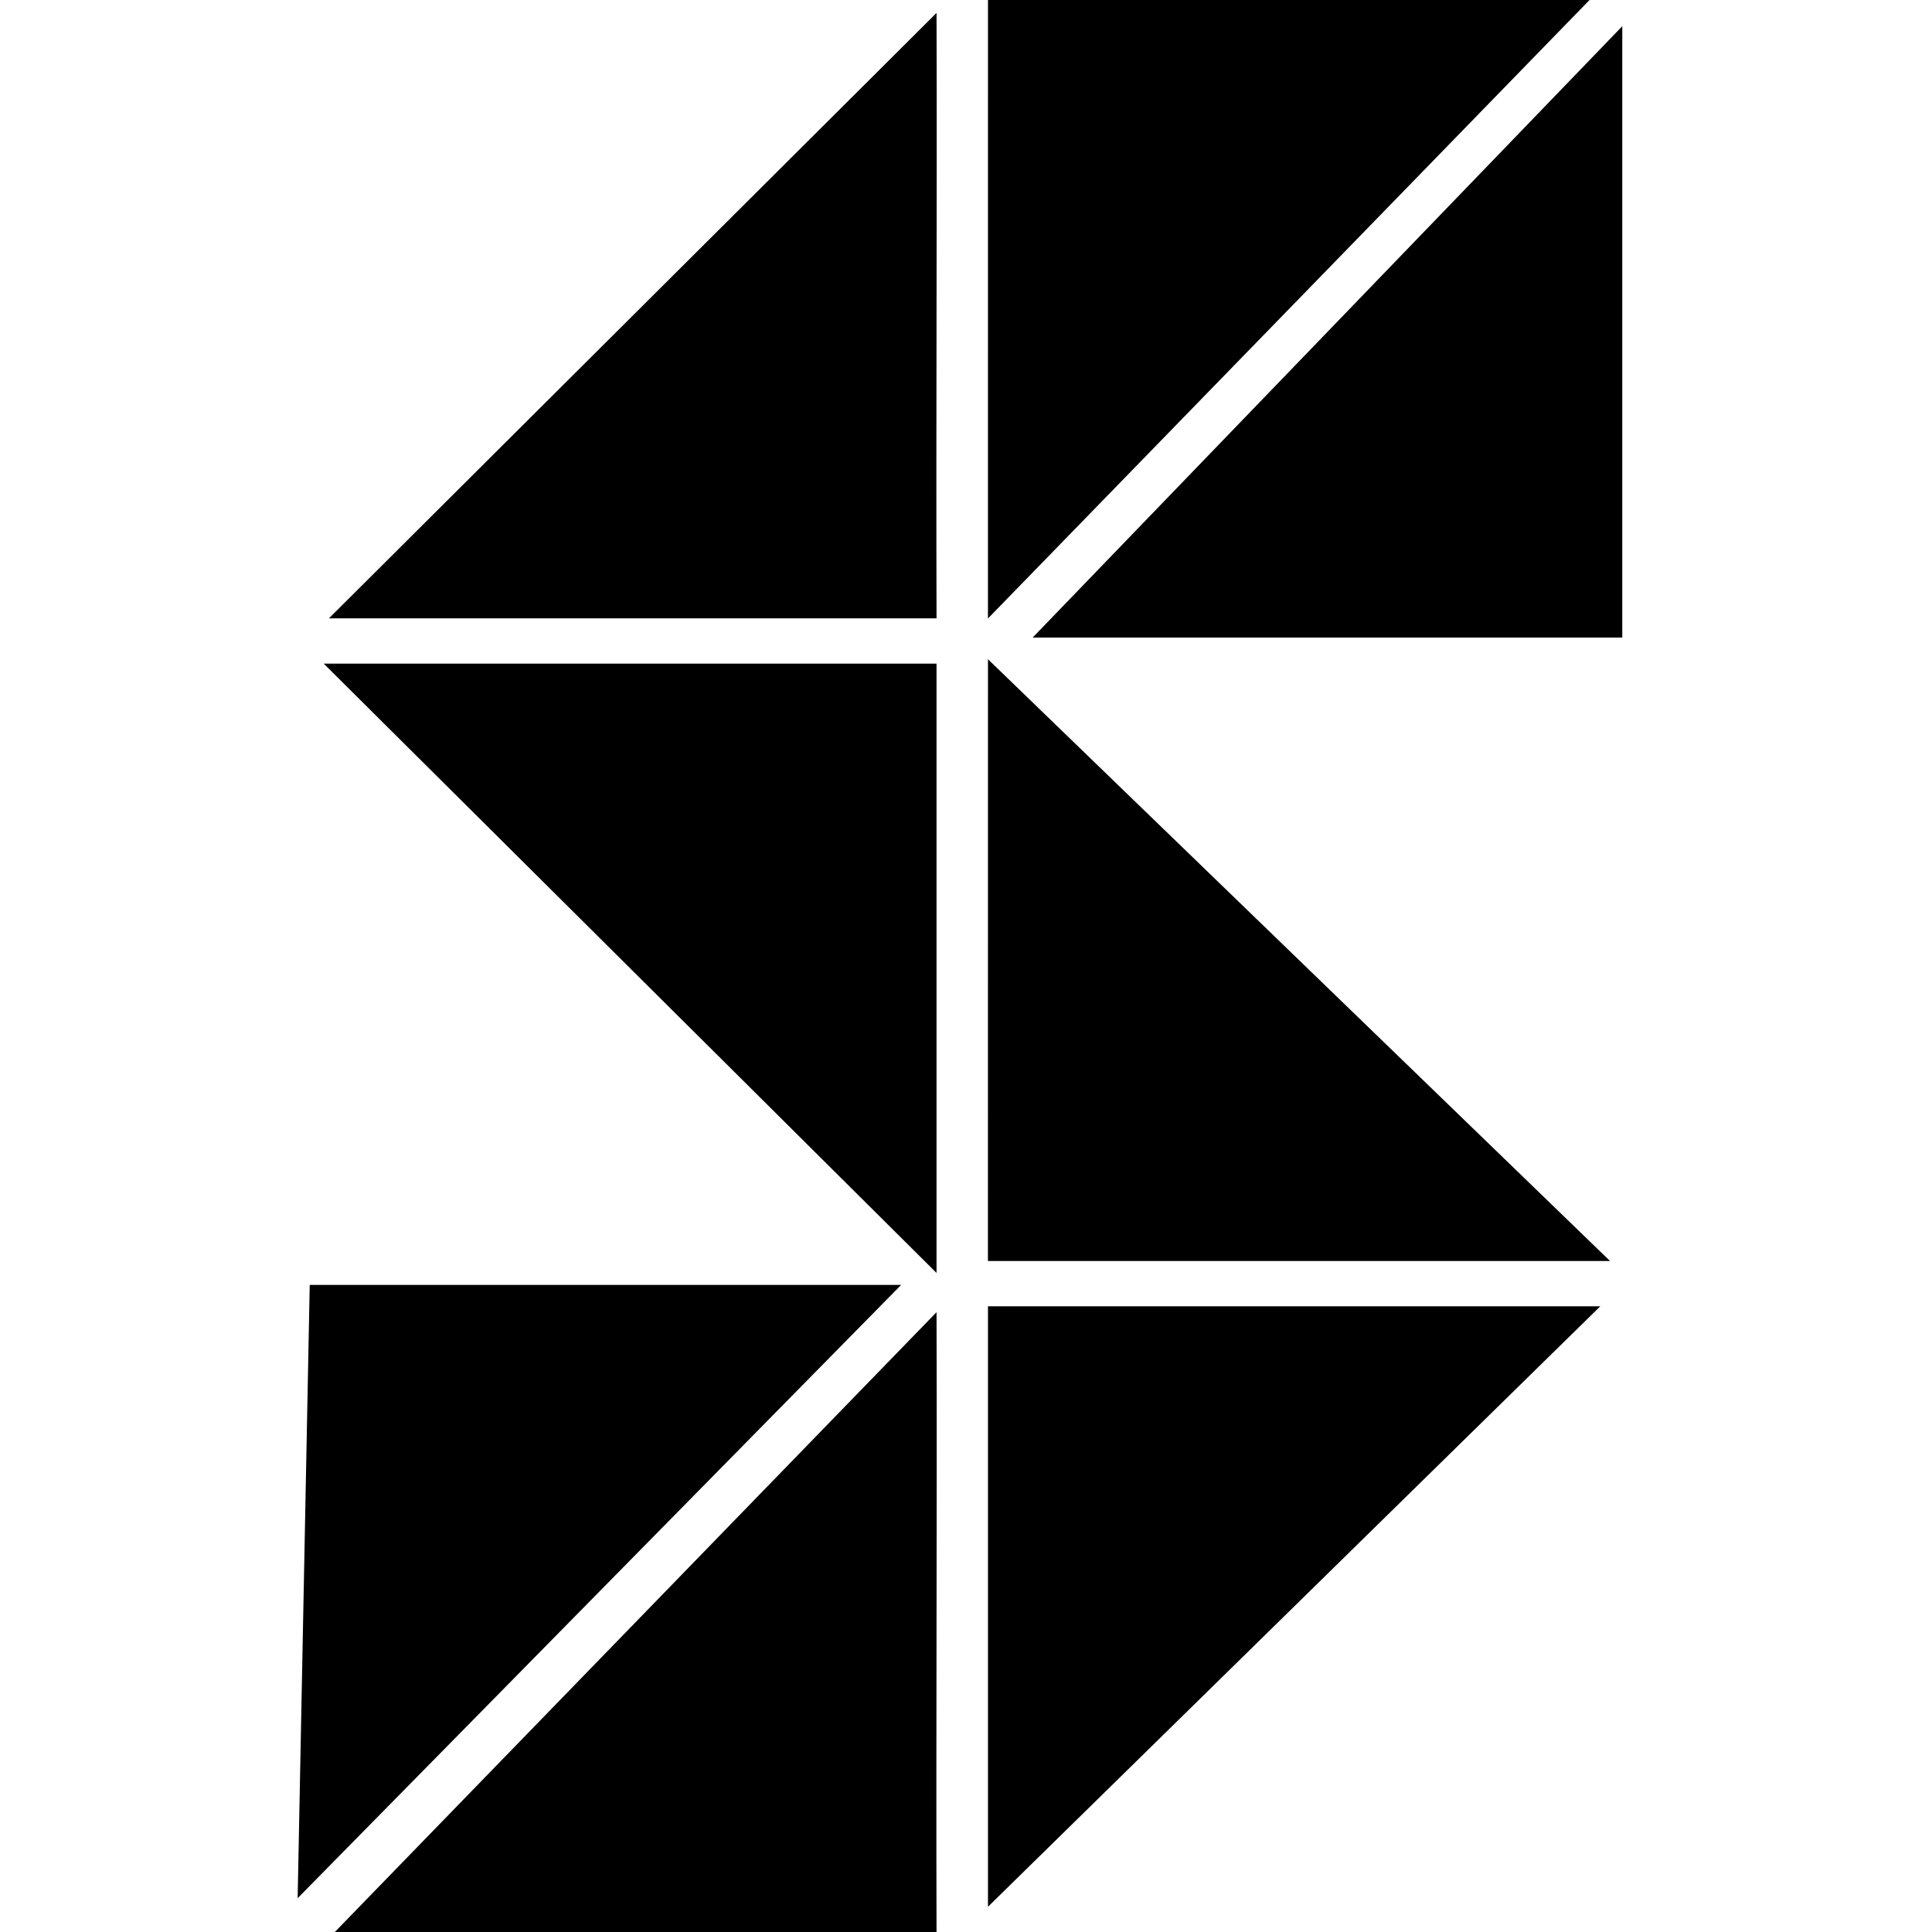 <?xml version="1.0" encoding="UTF-8" standalone="no"?>
<!-- Created with Inkscape (http://www.inkscape.org/) -->

<svg
   xmlns:dc="http://purl.org/dc/elements/1.1/"
   xmlns:cc="http://creativecommons.org/ns#"
   xmlns:rdf="http://www.w3.org/1999/02/22-rdf-syntax-ns#"
   xmlns:svg="http://www.w3.org/2000/svg"
   xmlns="http://www.w3.org/2000/svg"
   xmlns:sodipodi="http://sodipodi.sourceforge.net/DTD/sodipodi-0.dtd"
   xmlns:inkscape="http://www.inkscape.org/namespaces/inkscape"
   width="16"
   height="16"
   viewBox="0 0 16 16"
   id="svg4243"
   version="1.1"
   inkscape:version="0.91 r"
   sodipodi:docname="subemis.svg">
  <defs
     id="defs4245" />
  <sodipodi:namedview
     id="base"
     pagecolor="#ffffff"
     bordercolor="#666666"
     borderopacity="1.0"
     inkscape:pageopacity="0.0"
     inkscape:pageshadow="2"
     inkscape:zoom="11.313708"
     inkscape:cx="4.3823529"
     inkscape:cy="6.1343689"
     inkscape:document-units="px"
     inkscape:current-layer="layer1"
     showgrid="false"
     units="px"
     inkscape:window-width="1366"
     inkscape:window-height="713"
     inkscape:window-x="0"
     inkscape:window-y="30"
     inkscape:window-maximized="1" />
  <g
     inkscape:label="Capa 1"
     inkscape:groupmode="layer"
     id="layer1"
     transform="translate(0,-1036.362)">
    <path
       style="color:#000000;clip-rule:nonzero;display:inline;overflow:visible;visibility:visible;opacity:1;isolation:auto;mix-blend-mode:normal;color-interpolation:sRGB;color-interpolation-filters:linearRGB;solid-color:#000000;solid-opacity:1;fill:#000000;fill-opacity:1;fill-rule:nonzero;stroke:none;stroke-width:14;stroke-linecap:butt;stroke-linejoin:miter;stroke-miterlimit:4;stroke-dasharray:none;stroke-dashoffset:0;stroke-opacity:1;color-rendering:auto;image-rendering:auto;shape-rendering:auto;text-rendering:auto;enable-background:accumulate"
       d="m 8.182,1036.362 -1.825e-4,5.122 4.982,-5.122 c -1.733,0 -3.248,0 -4.982,0 z m -0.426,0.107 -5.032,5.014 5.032,0 c -0.005,-1.671 0.005,-3.343 0,-5.014 z m 5.679,0.11 -4.883,5.063 4.883,0 z m -10.754,5.279 5.075,5.046 0,-5.046 c -1.708,0 -3.367,0 -5.075,0 z m 5.501,-0.037 -4.197e-4,4.984 5.152,0 c -1.751,-1.695 -3.401,-3.29 -5.152,-4.984 z m -5.617,5.182 -0.1,5.079 4.998,-5.079 z m 5.617,0.177 0,4.973 5.071,-4.973 c -1.718,0 -3.352,0 -5.071,0 z m -0.426,0.049 -4.984,5.134 4.984,0 c -0.005,-1.711 0.005,-3.423 0,-5.134 z"
       id="path4351"
       inkscape:connector-curvature="0"
       sodipodi:nodetypes="cccccccccccccccccccccccccccccccc" />
  </g>
</svg>

